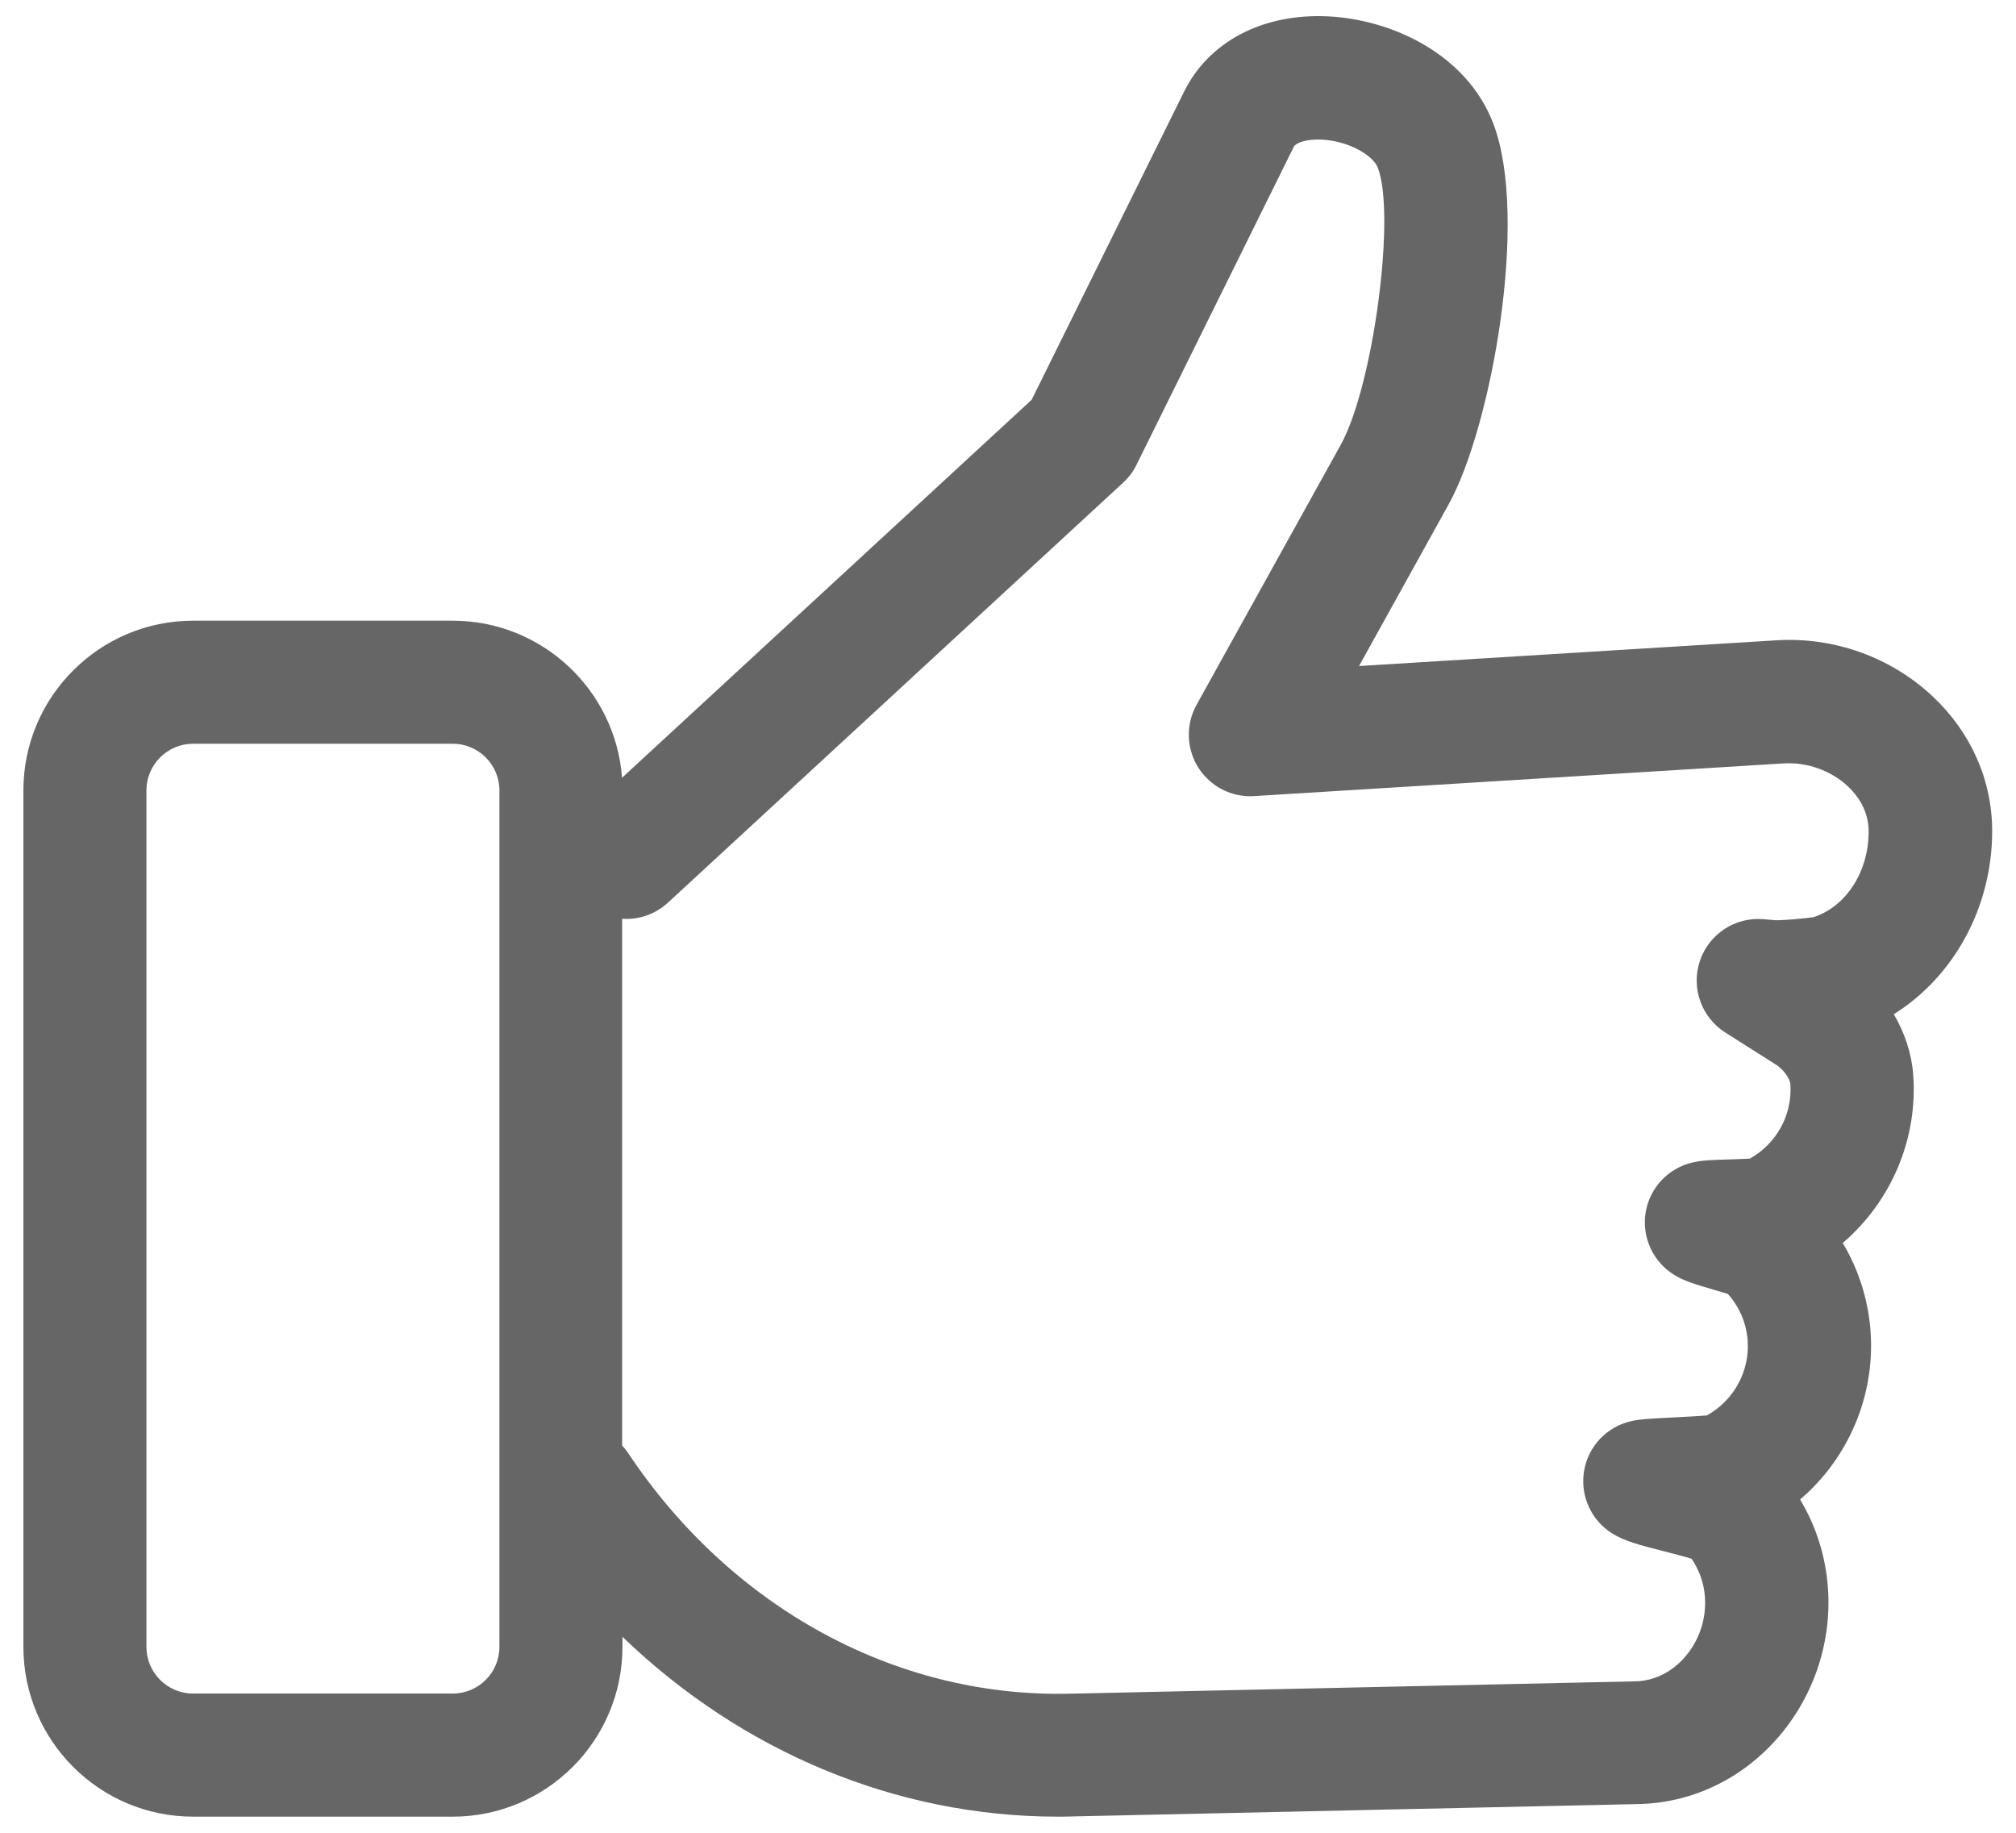 <svg width="33" height="30" viewBox="0 0 33 30" fill="none" xmlns="http://www.w3.org/2000/svg">
<path d="M32.61 13.604C32.61 12.773 32.265 11.99 31.637 11.4C30.954 10.757 30.02 10.422 29.078 10.481L22.246 10.902L23.715 8.252C24.407 7.003 25.035 3.574 24.444 2.023C24.009 0.88 22.772 0.317 21.74 0.268C20.672 0.216 19.789 0.678 19.382 1.501L16.887 6.544L10.182 12.731C10.076 11.295 8.873 10.16 7.411 10.16H3.161C1.629 10.16 0.383 11.406 0.383 12.938V26.957C0.383 28.49 1.629 29.736 3.161 29.736H7.411C8.943 29.736 10.189 28.49 10.189 26.957V26.792C12.139 28.671 14.668 29.736 17.314 29.736C17.386 29.736 17.458 29.736 17.529 29.733L26.82 29.53C27.674 29.511 28.468 29.143 29.058 28.493C29.675 27.812 29.99 26.897 29.921 25.983C29.882 25.468 29.727 24.979 29.466 24.545C30.252 23.873 30.696 22.853 30.619 21.792C30.619 21.789 30.619 21.788 30.619 21.785C30.58 21.27 30.423 20.781 30.164 20.346C30.951 19.672 31.397 18.65 31.317 17.587C31.291 17.246 31.18 16.908 31 16.601C31.977 15.991 32.61 14.857 32.61 13.603V13.604ZM8.175 26.957C8.175 27.379 7.833 27.721 7.411 27.721H3.161C2.739 27.721 2.397 27.379 2.397 26.957V12.938C2.397 12.517 2.739 12.174 3.161 12.174H7.411C7.833 12.174 8.175 12.517 8.175 12.938V26.957ZM29.679 15.013C29.553 15.034 29.186 15.065 29.069 15.063L28.866 15.046C28.403 15.006 27.974 15.288 27.826 15.728C27.678 16.168 27.849 16.651 28.24 16.9L29.071 17.427C29.22 17.522 29.302 17.679 29.306 17.741C29.344 18.243 29.081 18.722 28.643 18.965C28.547 18.971 28.4 18.975 28.309 18.978C28.02 18.987 27.862 18.992 27.711 19.027C27.311 19.116 27.006 19.44 26.938 19.843C26.871 20.247 27.055 20.651 27.403 20.867C27.571 20.971 27.76 21.025 28.045 21.109C28.112 21.129 28.209 21.156 28.284 21.181C28.471 21.389 28.584 21.653 28.607 21.933C28.607 21.936 28.607 21.938 28.607 21.941C28.645 22.444 28.38 22.925 27.94 23.168C27.796 23.181 27.535 23.194 27.381 23.202C27.002 23.221 26.843 23.23 26.704 23.261C26.304 23.351 25.997 23.673 25.93 24.077C25.862 24.481 26.045 24.886 26.393 25.102C26.596 25.227 26.828 25.288 27.252 25.396C27.377 25.428 27.563 25.476 27.689 25.514C27.816 25.7 27.892 25.913 27.908 26.14C27.935 26.506 27.809 26.871 27.561 27.145C27.347 27.381 27.066 27.514 26.771 27.521L17.48 27.724C14.654 27.78 11.968 26.314 10.283 23.786C10.253 23.742 10.22 23.7 10.184 23.661V15.039C10.45 15.057 10.723 14.97 10.935 14.774L18.383 7.902C18.474 7.819 18.549 7.72 18.603 7.609L21.18 2.399C21.206 2.346 21.369 2.272 21.636 2.285C22.082 2.307 22.478 2.546 22.554 2.746C22.852 3.527 22.477 6.325 21.946 7.282L19.586 11.538C19.408 11.86 19.419 12.253 19.615 12.564C19.812 12.875 20.162 13.055 20.529 13.031L29.194 12.496C29.58 12.472 29.974 12.613 30.25 12.873C30.404 13.019 30.588 13.263 30.588 13.61C30.588 14.275 30.213 14.849 29.672 15.017L29.679 15.013Z" fill="#666666"/>
</svg>
